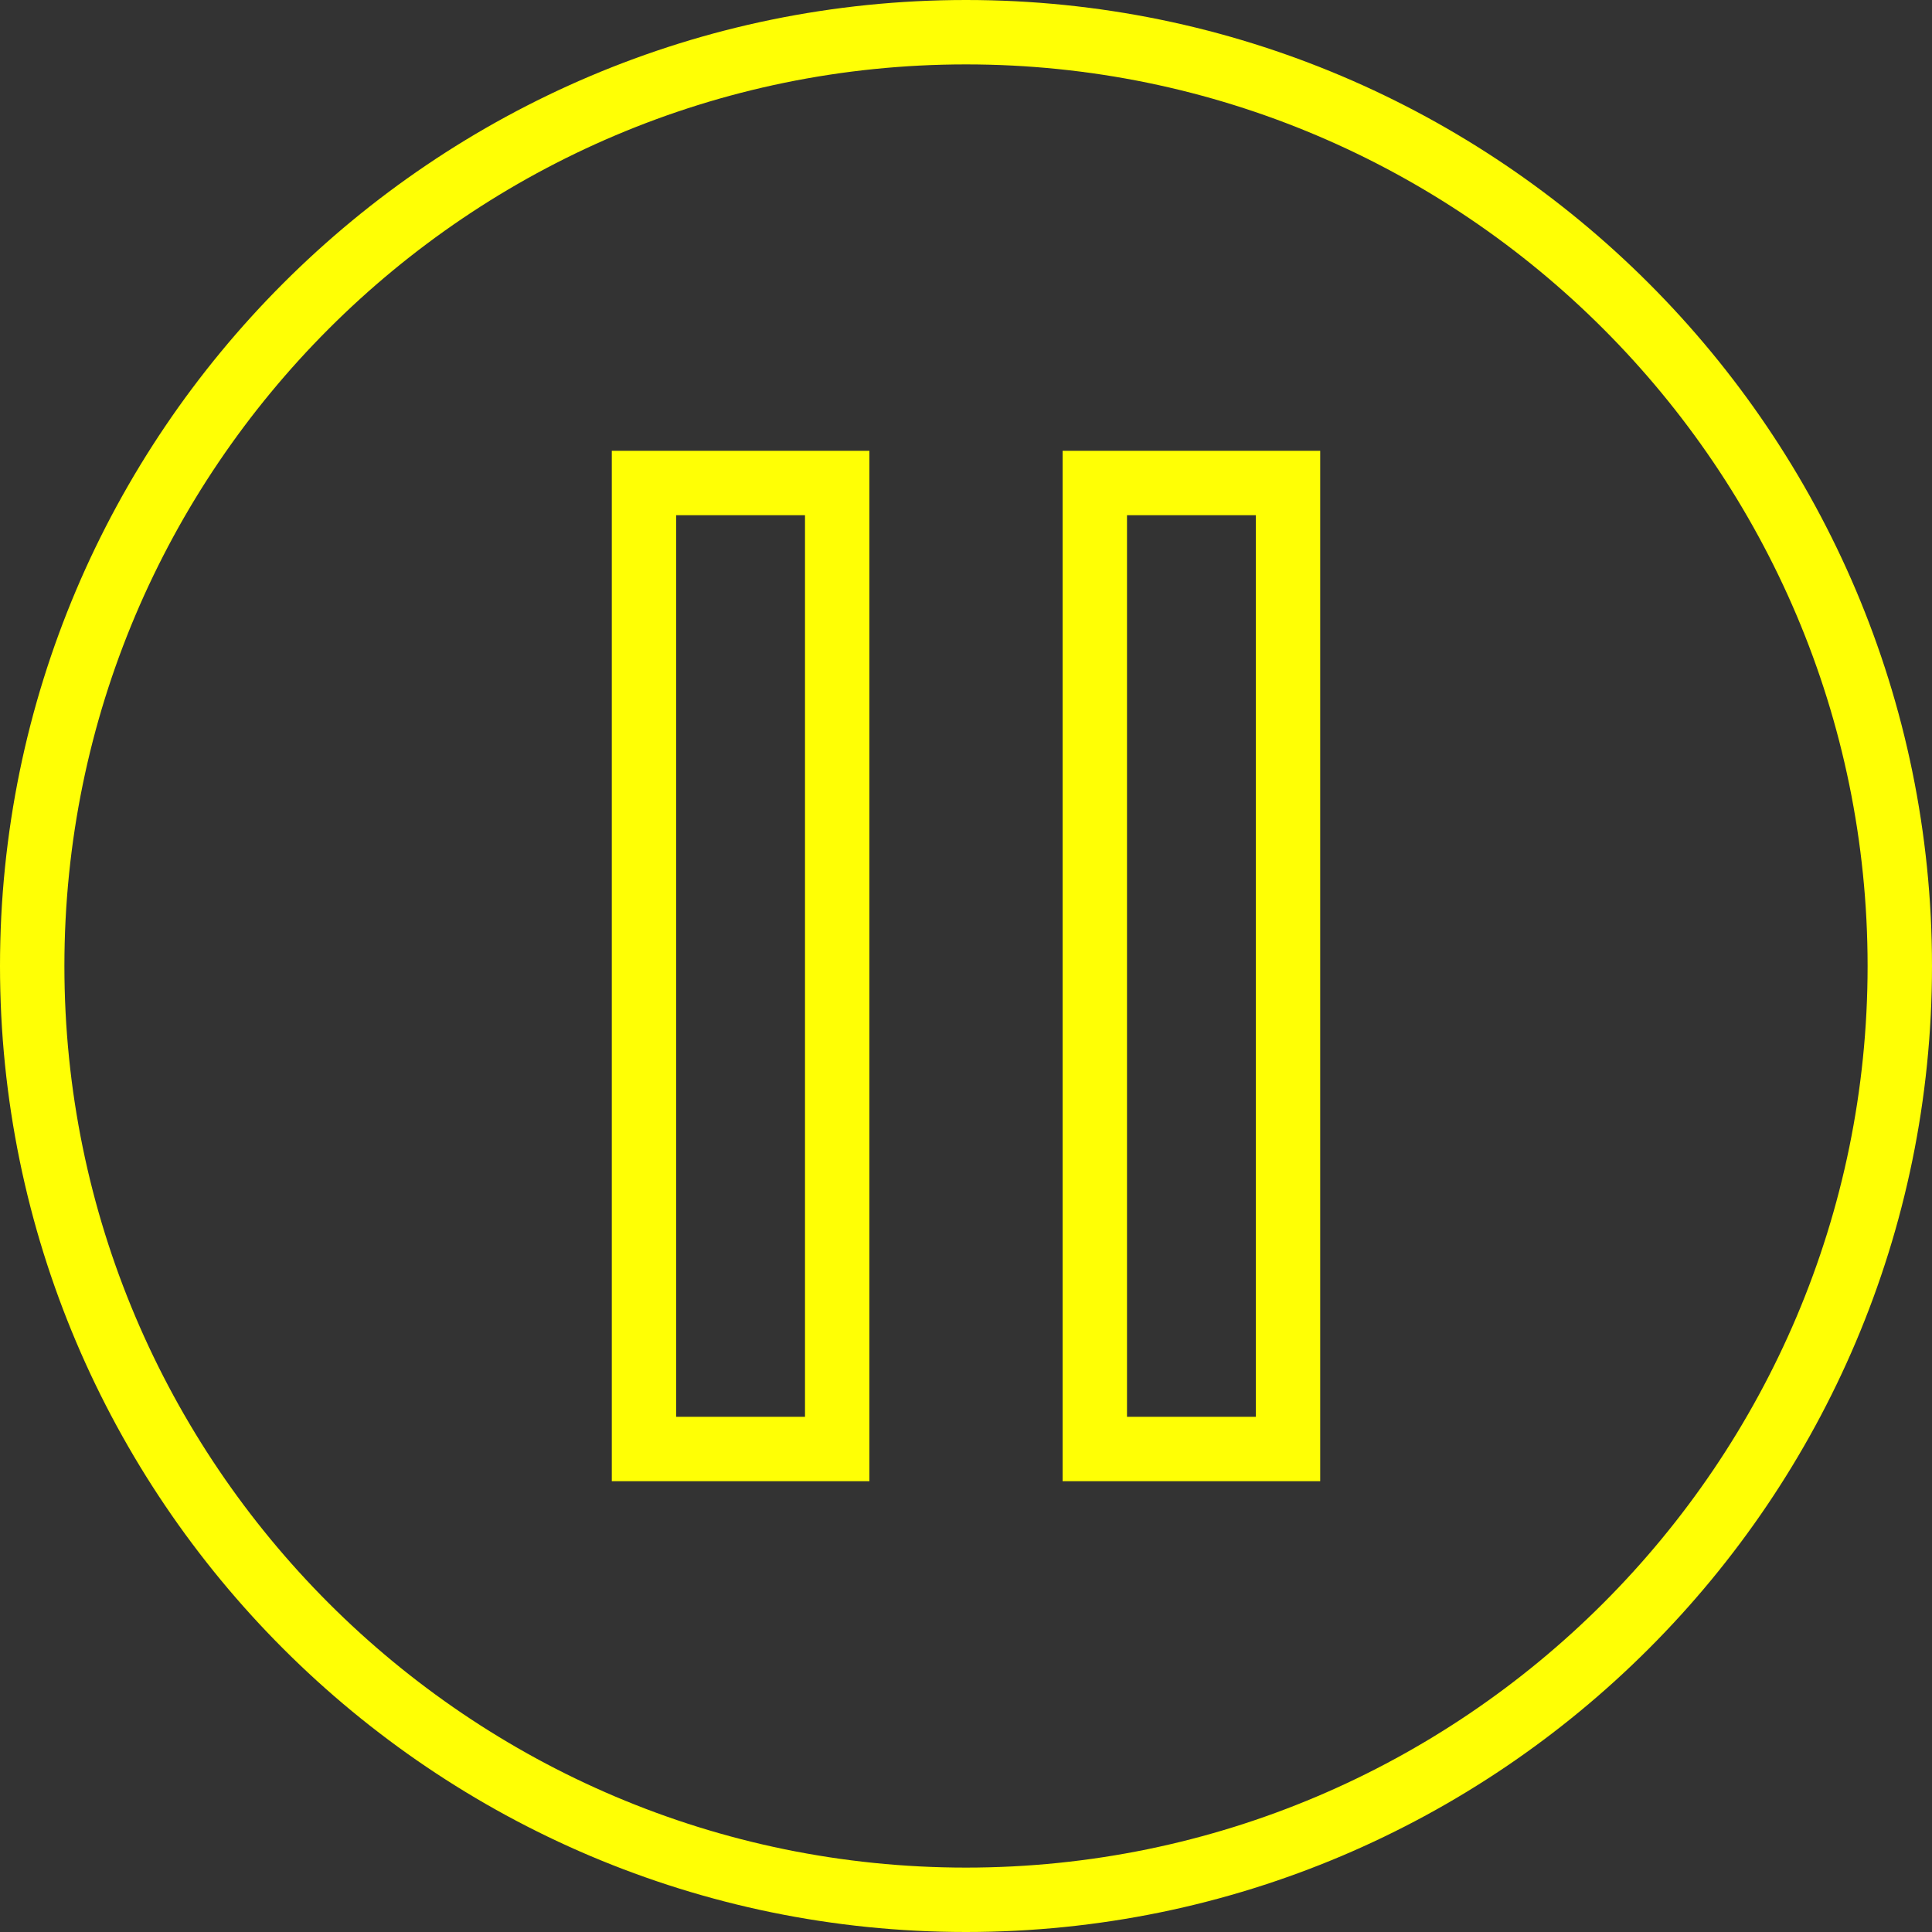 <svg xmlns="http://www.w3.org/2000/svg" viewBox="0 0 60 60" fill="rgb(255, 255, 5)">
  <rect x="0" y="0" width="60" height="60" fill="#333333" stroke="none"/>
  <path d="M30,0C13.458,0,0,13.458,0,30s13.458,30,30,30s30-13.458,30-30S46.542,0,30,0z M30,58C14.561,58,2,45.439,2,30S14.561,2,30,2s28,12.561,28,28S45.439,58,30,58z"/>
  <path d="M33,46h8V14h-8V46z M35,16h4v28h-4V16z"/>
  <path d="M19,46h8V14h-8V46z M21,16h4v28h-4V16z"/>
</svg>

